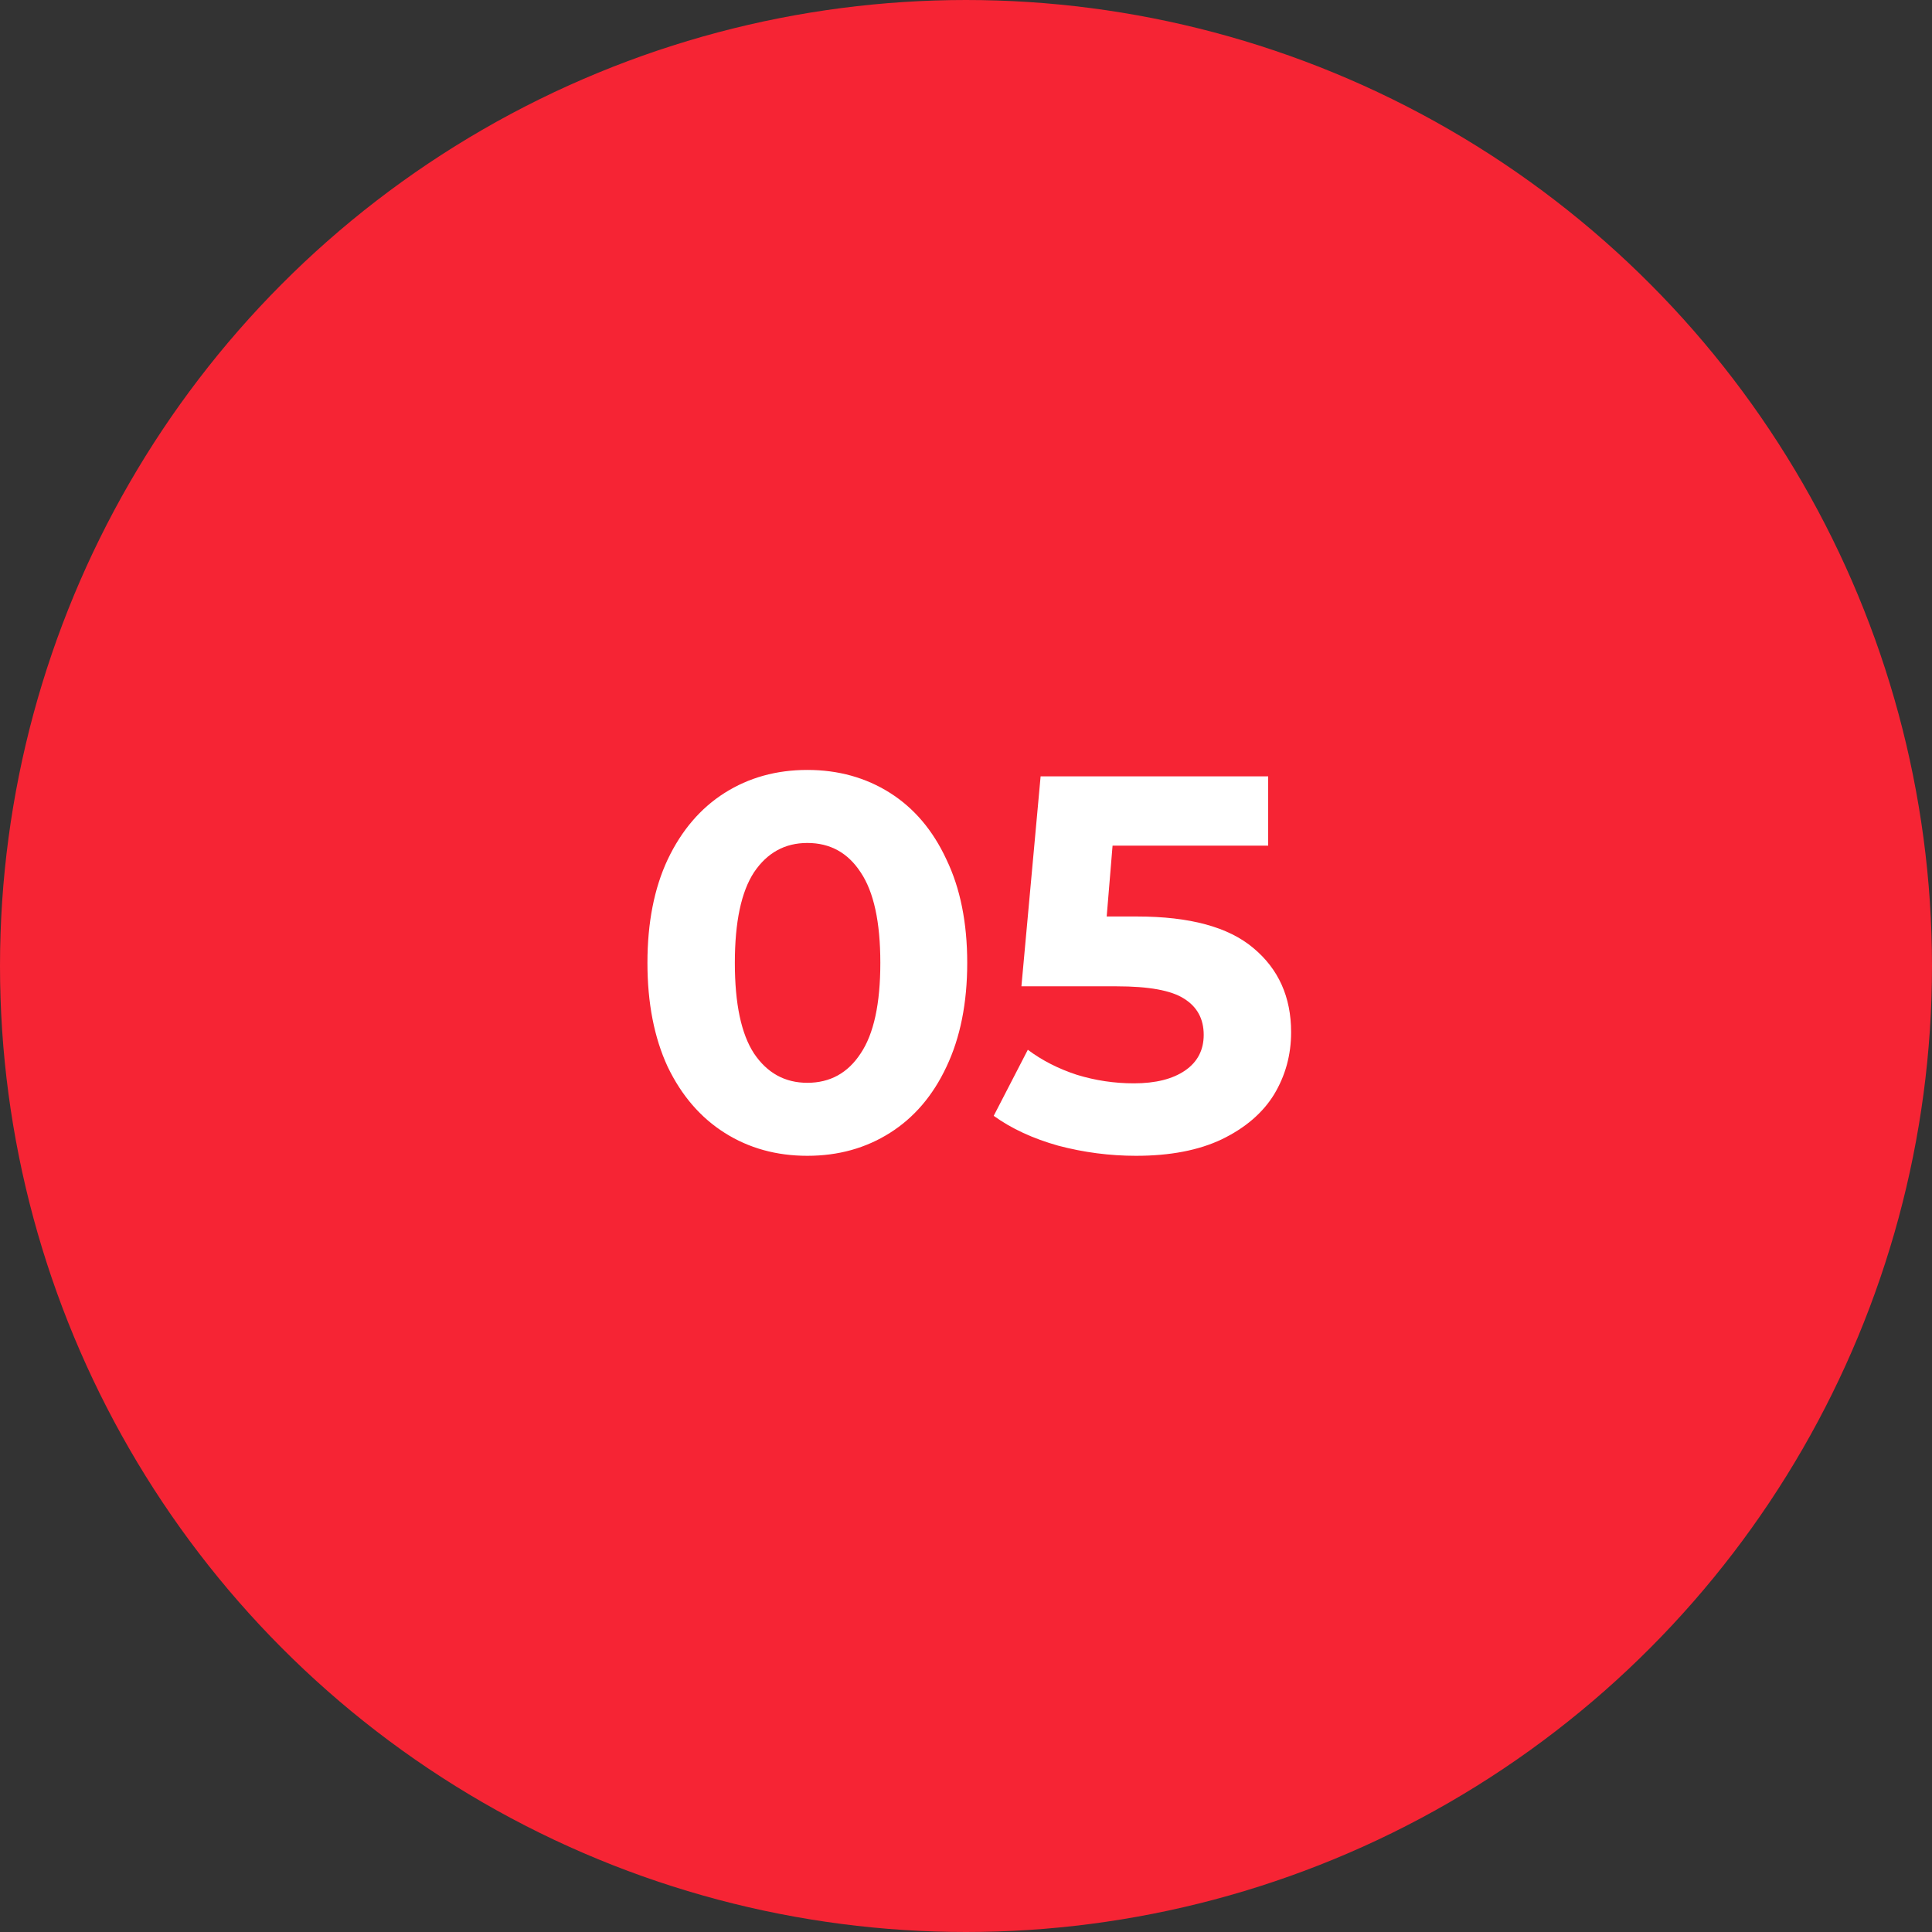 <?xml version="1.0" encoding="UTF-8"?> <svg xmlns="http://www.w3.org/2000/svg" width="79" height="79" viewBox="0 0 79 79" fill="none"><rect x="0" y="0" width="79" height="79" fill="#333333" stroke="none"/> <circle cx="39.5" cy="39.5" r="38.5" fill="#F62434" stroke="#F62434" stroke-width="2"></circle> <path d="M33.012 47.261C31.748 47.261 30.622 46.949 29.634 46.324C28.646 45.7 27.869 44.799 27.302 43.622C26.75 42.431 26.474 41.014 26.474 39.372C26.474 37.731 26.75 36.321 27.302 35.145C27.869 33.953 28.646 33.045 29.634 32.42C30.622 31.796 31.748 31.483 33.012 31.483C34.276 31.483 35.402 31.796 36.39 32.42C37.378 33.045 38.148 33.953 38.7 35.145C39.266 36.321 39.55 37.731 39.55 39.372C39.55 41.014 39.266 42.431 38.7 43.622C38.148 44.799 37.378 45.7 36.39 46.324C35.402 46.949 34.276 47.261 33.012 47.261ZM33.012 44.276C33.942 44.276 34.668 43.876 35.191 43.077C35.729 42.278 35.997 41.043 35.997 39.372C35.997 37.702 35.729 36.467 35.191 35.668C34.668 34.868 33.942 34.469 33.012 34.469C32.096 34.469 31.37 34.868 30.832 35.668C30.309 36.467 30.048 37.702 30.048 39.372C30.048 41.043 30.309 42.278 30.832 43.077C31.37 43.876 32.096 44.276 33.012 44.276ZM46.495 37.476C48.646 37.476 50.229 37.905 51.246 38.762C52.278 39.619 52.794 40.767 52.794 42.206C52.794 43.135 52.561 43.985 52.096 44.755C51.631 45.511 50.919 46.121 49.961 46.586C49.016 47.036 47.847 47.261 46.452 47.261C45.377 47.261 44.316 47.123 43.27 46.847C42.239 46.557 41.359 46.15 40.633 45.627L42.028 42.925C42.609 43.361 43.277 43.702 44.033 43.949C44.788 44.181 45.566 44.298 46.365 44.298C47.251 44.298 47.948 44.123 48.457 43.775C48.965 43.426 49.22 42.939 49.22 42.315C49.22 41.661 48.951 41.167 48.413 40.833C47.89 40.498 46.975 40.331 45.667 40.331H41.766L42.551 31.745H51.856V34.578H45.493L45.253 37.476H46.495Z" fill="white"></path> </svg> 